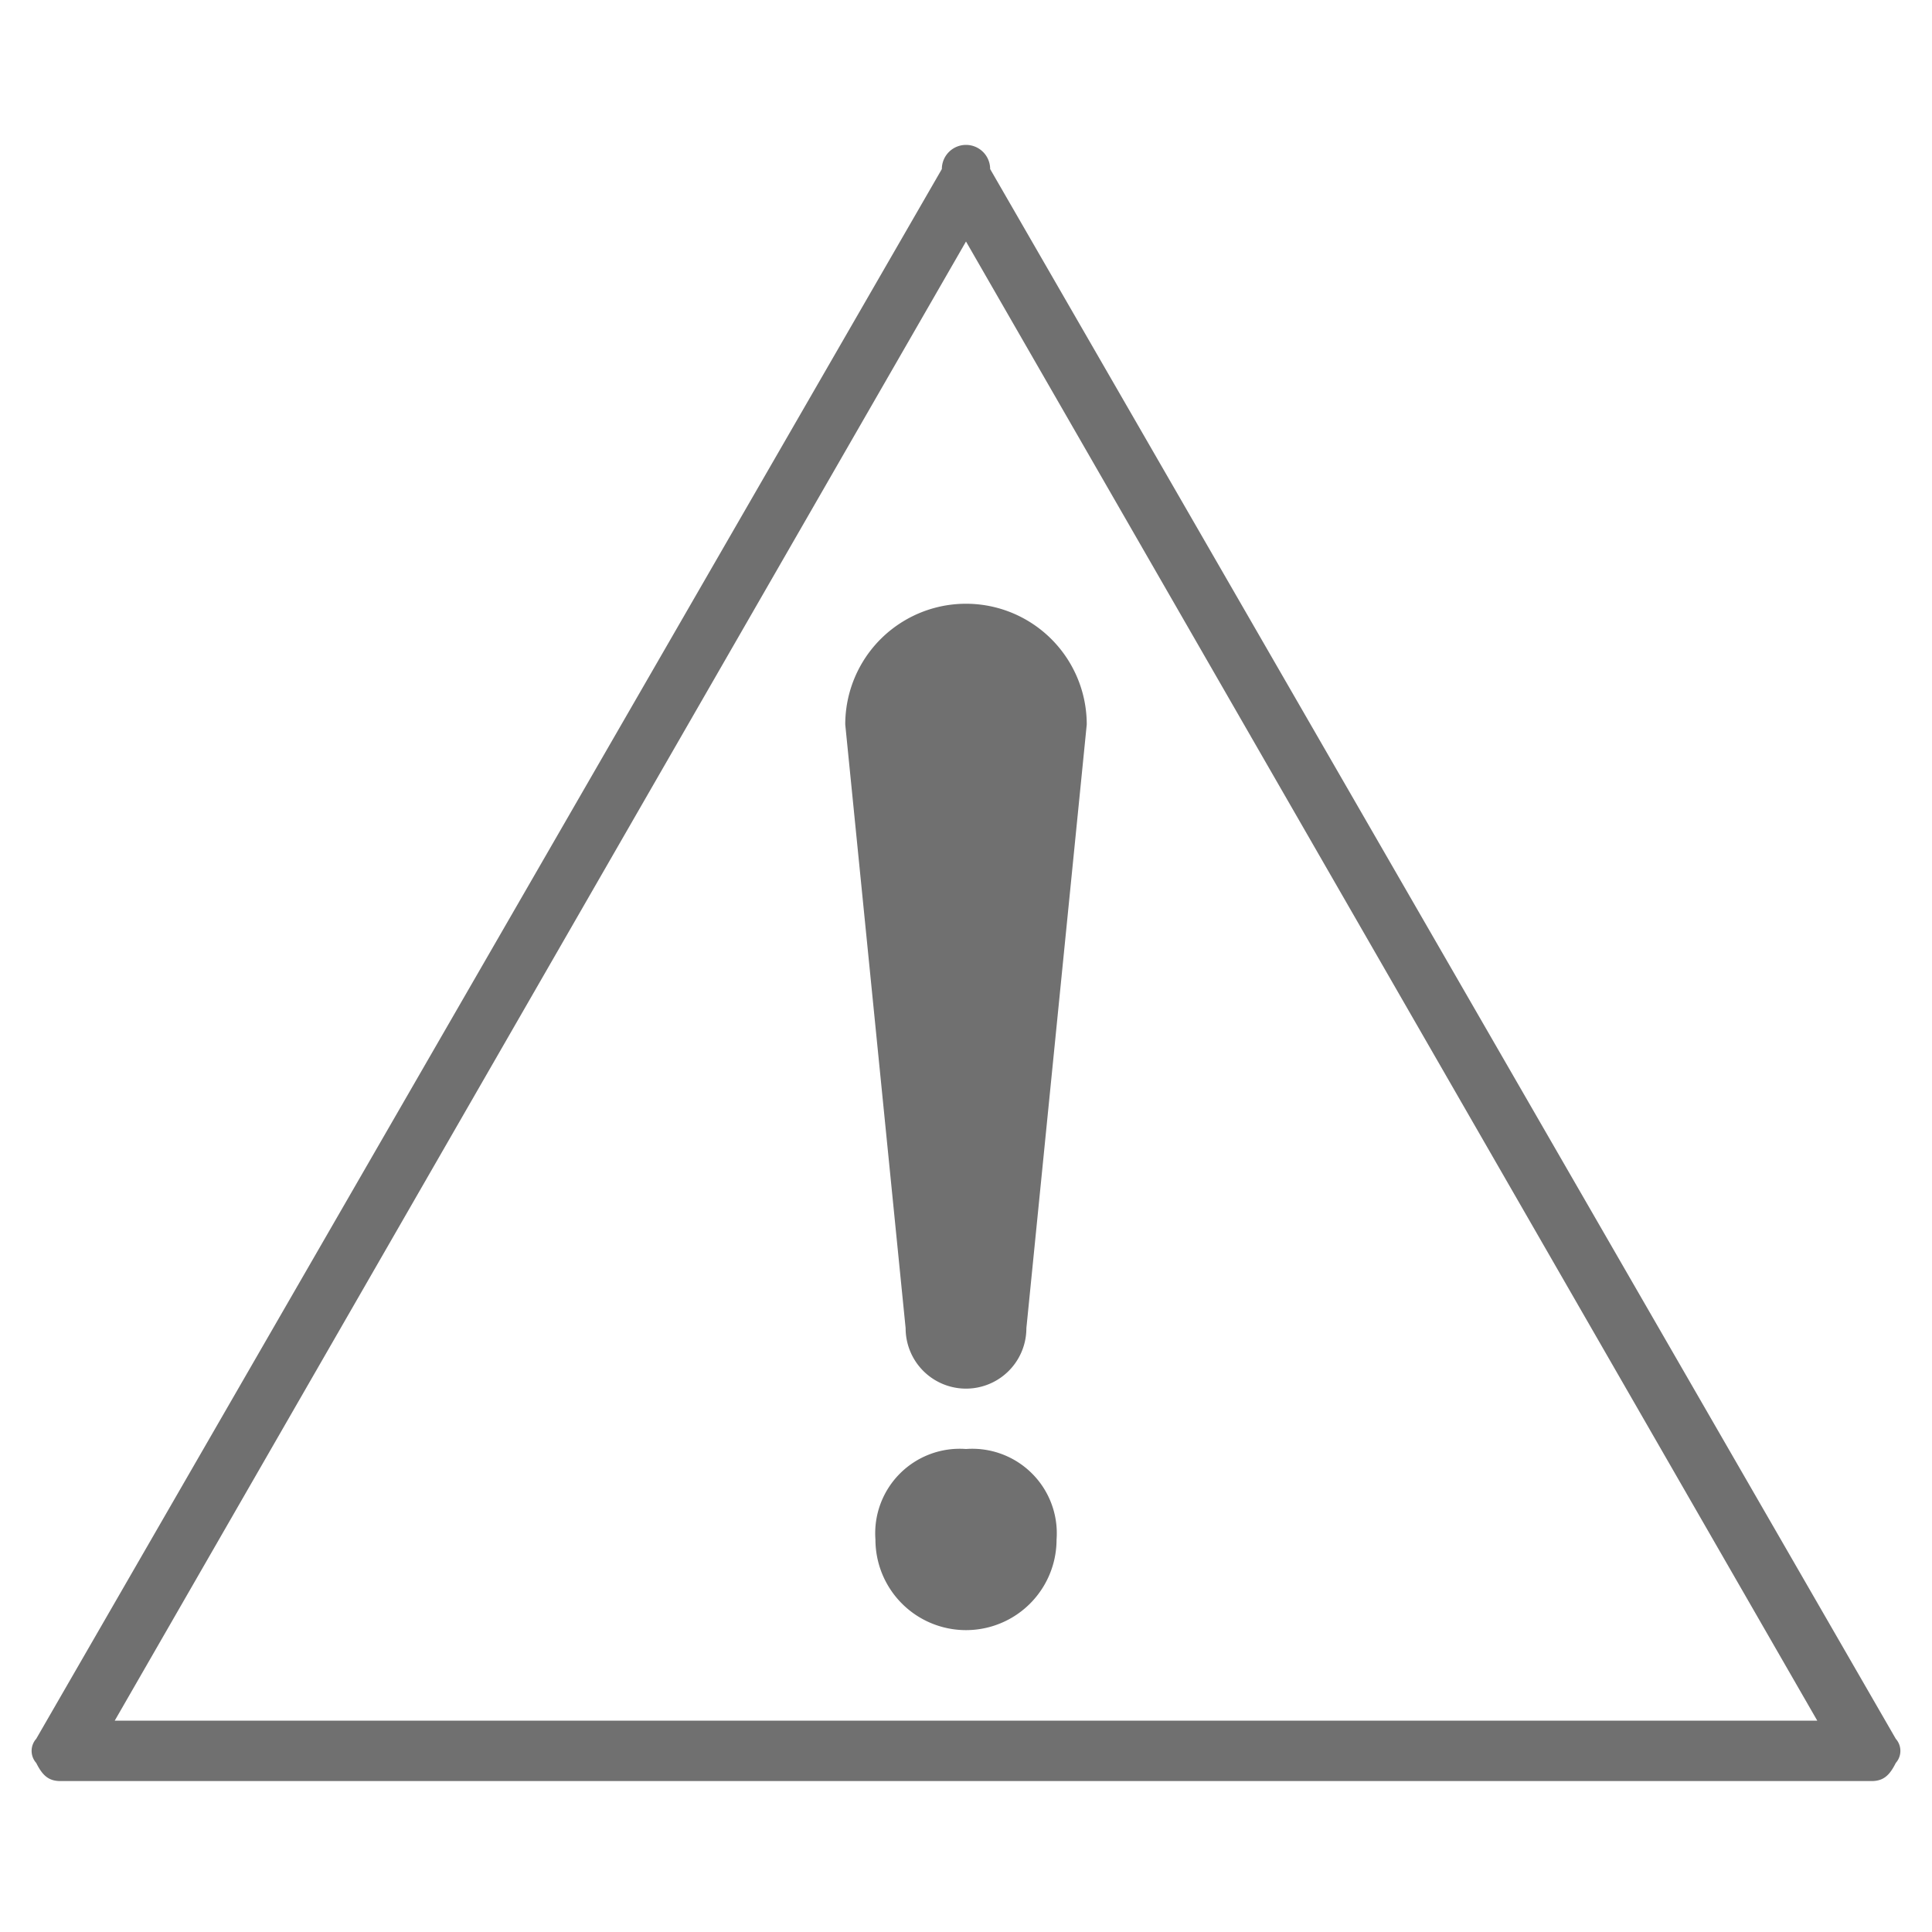 <svg width="32" height="32" viewBox="0 0 32 32" xmlns="http://www.w3.org/2000/svg">
    <g fill="none" fill-rule="evenodd">
        <path d="M0 0h32v32H0z"/>
        <path d="M14.5 25.5A1.4 1.4 0 0 1 16 24a1.4 1.4 0 0 1 1.5 1.5 1.5 1.5 0 0 1-3 0zM18 12a2 2 0 1 0-4 0l1 10a1 1 0 0 0 2 0l1-10z" fill="#707070" fill-rule="nonzero"/>
        <path d="M31 29.5H1c-.2 0-.3-.1-.4-.3a.3.3 0 0 1 0-.4l15-26a.4.4 0 1 1 .8 0l15 26a.3.3 0 0 1 0 .4c-.1.2-.2.3-.4.3zm-29.1-1h28.2L16 4 1.9 28.5z" fill="#707070" fill-rule="nonzero"/>
    </g>
</svg>
